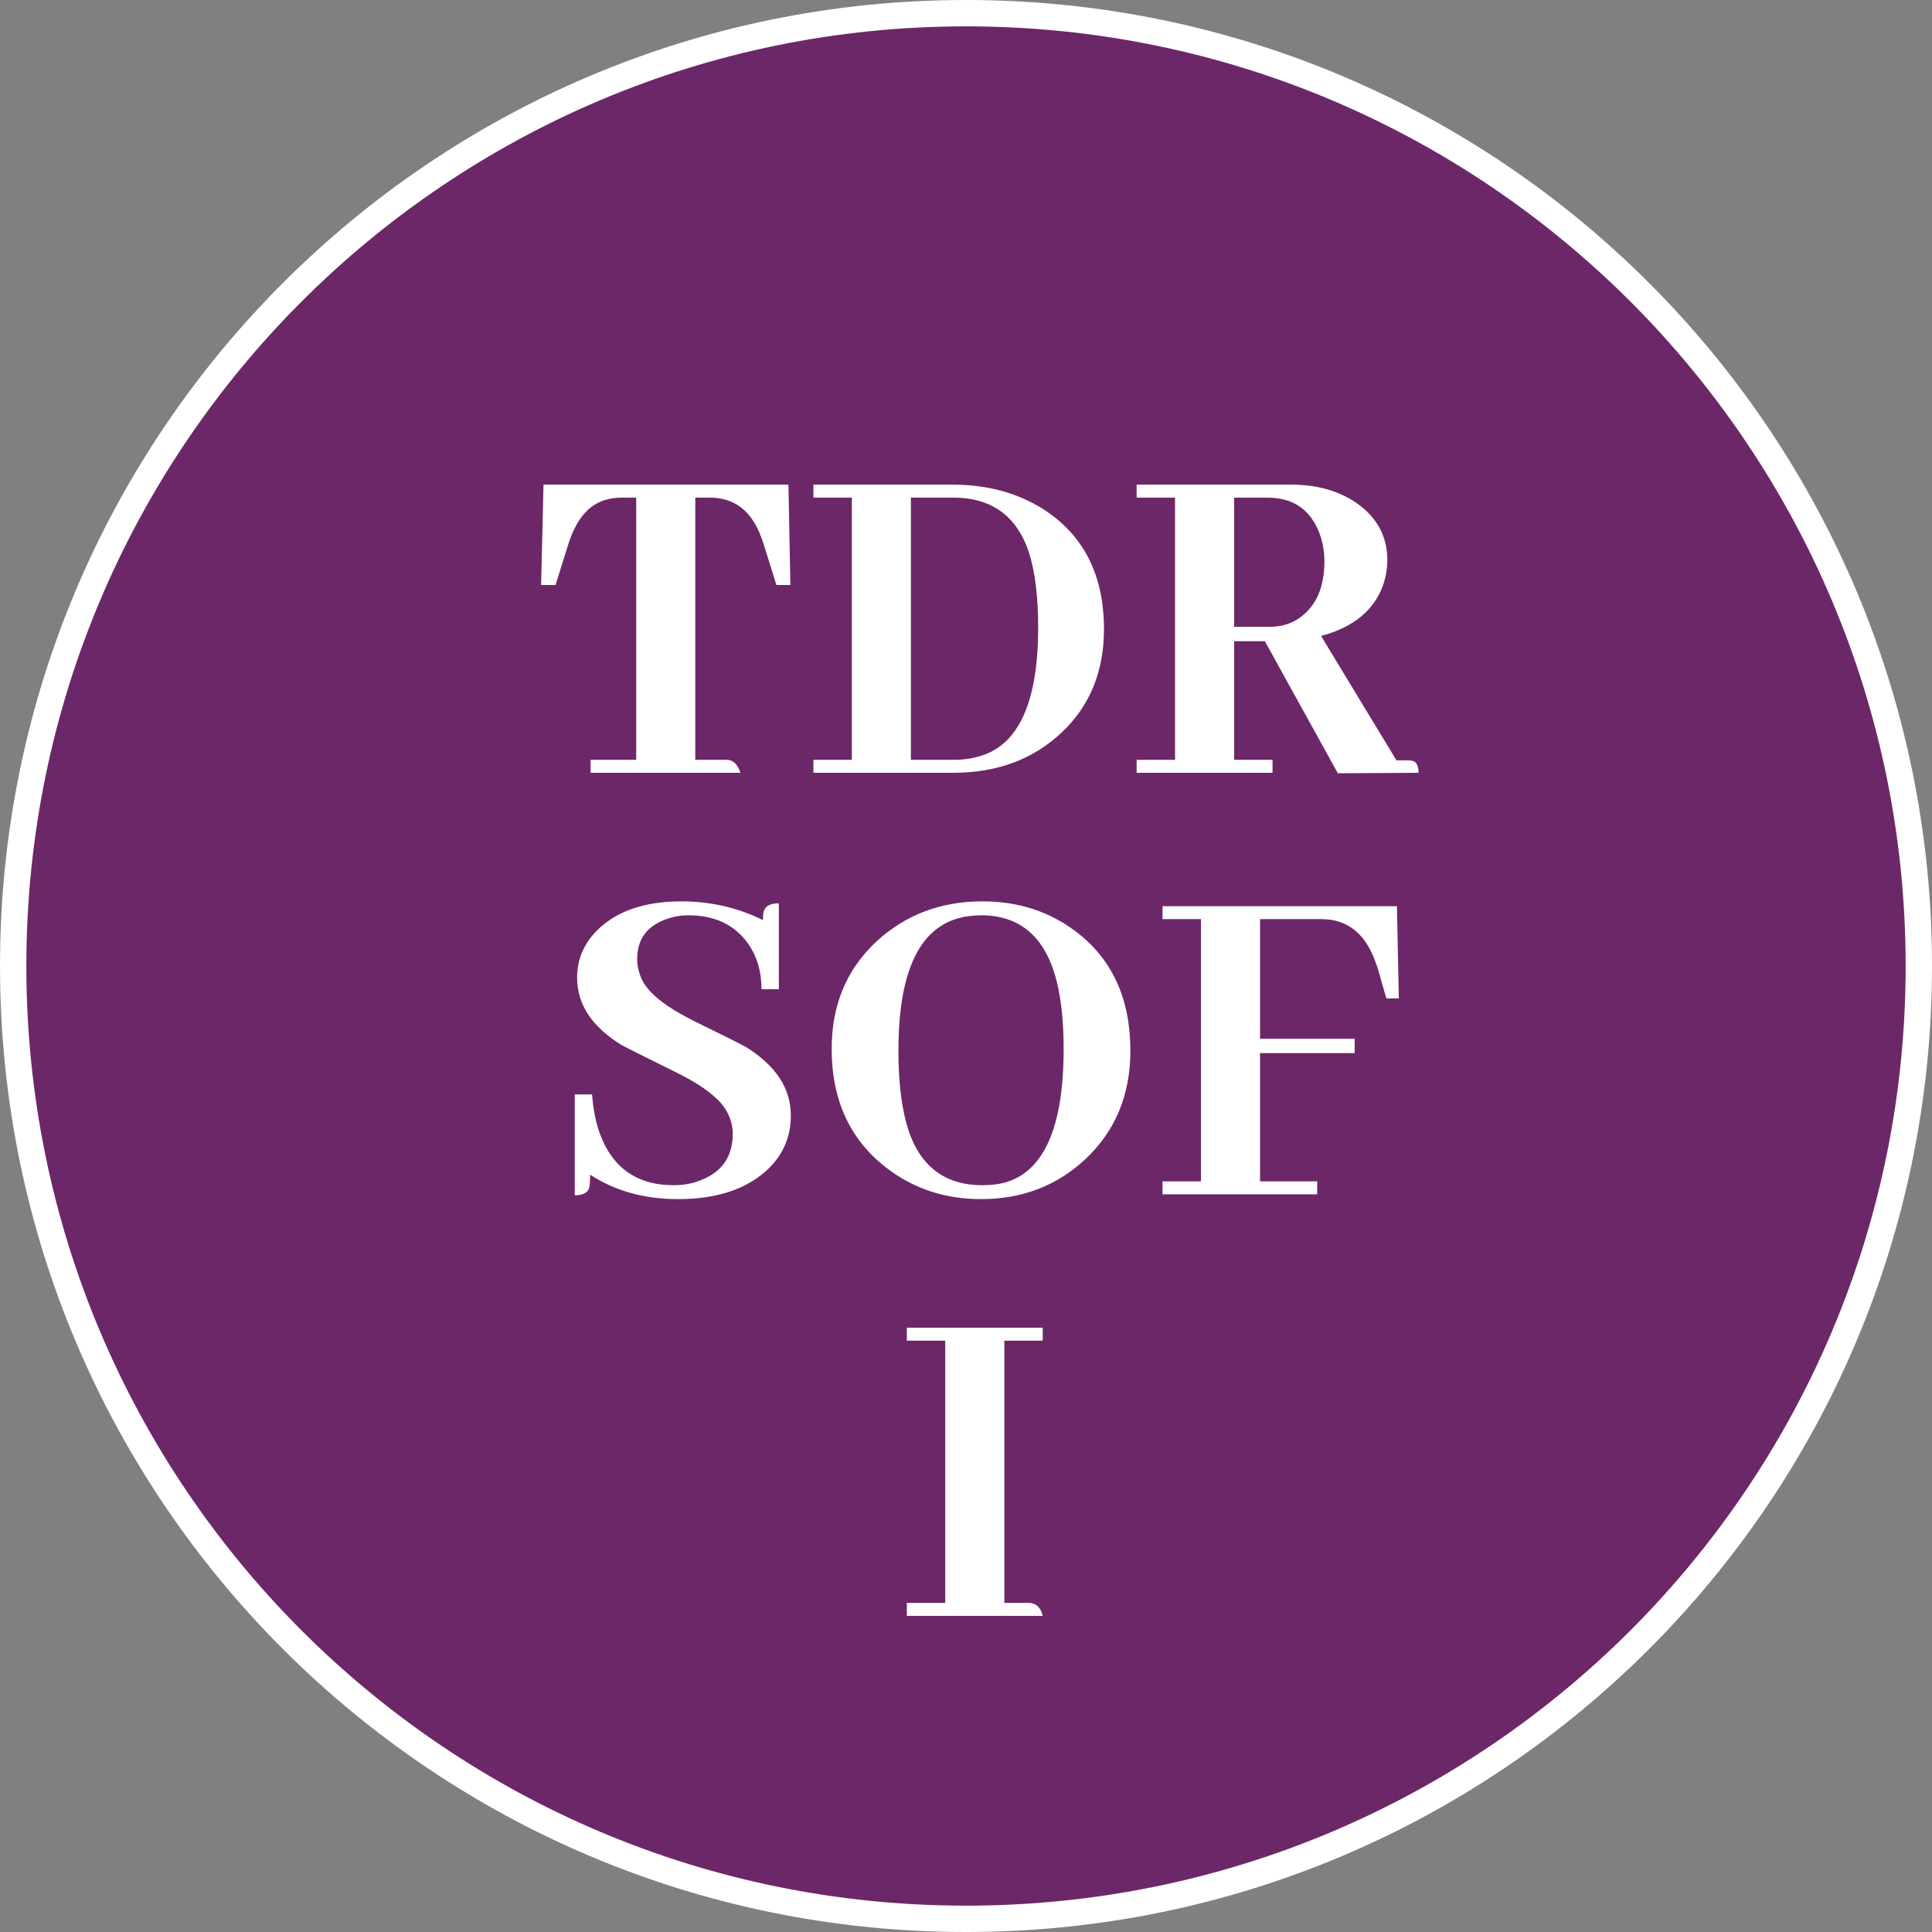 <?xml version="1.0" encoding="UTF-8"?> <svg xmlns="http://www.w3.org/2000/svg" width="110" height="110" viewBox="0 0 110 110" fill="none"><rect x="0" y="0" width="110" height="110" fill="#808080" stroke="none"/><path d="M109.25 55C109.25 84.962 84.961 109.25 55 109.25C25.038 109.25 0.75 84.962 0.75 55C0.75 25.039 25.038 0.75 55 0.75C84.961 0.75 109.25 25.039 109.25 55Z" fill="#6C2769" stroke="white" stroke-width="1.5"></path><path d="M42.156 44H33.625V43.262H36.223V28.332H35.43C35.065 28.332 34.737 28.378 34.445 28.469C33.479 28.76 32.777 29.617 32.34 31.039L31.629 33.309H30.809L30.945 27.594H44.891L45 33.309H44.207L43.496 31.039C43.423 30.802 43.341 30.574 43.25 30.355C42.685 29.006 41.737 28.332 40.406 28.332H39.586V43.262H41.445C41.773 43.298 42.01 43.544 42.156 44ZM46.312 27.594H54.242C56.229 27.594 57.961 28.068 59.438 29.016C61.716 30.492 62.855 32.762 62.855 35.824C62.855 38.23 62.053 40.19 60.449 41.703C58.827 43.234 56.767 44 54.27 44H46.312V43.262H48.5V28.332H46.312V27.594ZM54.27 28.332H51.863V43.262H54.27C54.871 43.262 55.418 43.18 55.91 43.016C58.043 42.323 59.109 39.889 59.109 35.715C59.109 34.038 58.945 32.652 58.617 31.559C57.943 29.408 56.493 28.332 54.27 28.332ZM72.453 44H64.715V43.262H66.902V28.332H64.715V27.594H73.519C74.96 27.594 76.181 27.931 77.184 28.605C78.387 29.426 78.988 30.52 78.988 31.887C78.988 32.342 78.915 32.798 78.769 33.254C78.259 34.73 77.074 35.715 75.215 36.207L79.508 43.289H80.082C80.191 43.289 80.301 43.298 80.41 43.316C80.647 43.371 80.766 43.599 80.766 44L76.172 44.027L72.016 36.508H70.266V43.262H72.453V44ZM72.152 28.332H70.266V35.688H72.316C72.954 35.688 73.519 35.514 74.012 35.168C74.941 34.493 75.406 33.427 75.406 31.969C75.406 31.404 75.315 30.875 75.133 30.383C74.622 29.016 73.629 28.332 72.152 28.332ZM45.027 63.516C45.027 64.701 44.608 65.703 43.77 66.523C42.566 67.69 40.844 68.273 38.602 68.273C36.688 68.273 35.02 67.809 33.598 66.879C33.598 67.225 33.579 67.481 33.543 67.644C33.452 67.918 33.178 68.055 32.723 68.055V62.312H33.707C33.762 63.023 33.88 63.68 34.062 64.281C34.755 66.414 36.186 67.481 38.355 67.481C38.939 67.481 39.467 67.38 39.941 67.18C41.126 66.706 41.719 65.831 41.719 64.555C41.719 64.135 41.618 63.734 41.418 63.352C41.035 62.586 40.042 61.811 38.438 61.027C36.706 60.171 35.703 59.669 35.43 59.523C33.716 58.484 32.859 57.199 32.859 55.668C32.859 54.647 33.224 53.763 33.953 53.016C35.065 51.885 36.678 51.32 38.793 51.32C40.452 51.32 42.001 51.676 43.441 52.387C43.441 52.223 43.45 52.077 43.469 51.949C43.542 51.603 43.833 51.43 44.344 51.43V56.324H43.359C43.359 55.322 43.104 54.456 42.594 53.727C41.828 52.651 40.698 52.113 39.203 52.113C38.729 52.113 38.283 52.195 37.863 52.359C36.806 52.76 36.277 53.508 36.277 54.602C36.277 55.021 36.378 55.431 36.578 55.832C36.961 56.579 37.936 57.345 39.504 58.129C41.217 58.967 42.202 59.46 42.457 59.605C44.171 60.663 45.027 61.966 45.027 63.516ZM55.938 51.32C57.943 51.32 59.693 51.876 61.188 52.988C63.302 54.556 64.359 56.835 64.359 59.824C64.359 62.34 63.503 64.4 61.789 66.004C60.167 67.517 58.189 68.273 55.855 68.273C53.796 68.273 51.991 67.672 50.441 66.469C48.382 64.865 47.352 62.613 47.352 59.715C47.352 57.199 48.217 55.148 49.949 53.562C51.59 52.068 53.586 51.32 55.938 51.32ZM55.938 67.481C56.375 67.481 56.785 67.435 57.168 67.344C59.428 66.742 60.559 64.199 60.559 59.715C60.559 58.53 60.477 57.482 60.312 56.57C59.784 53.599 58.298 52.113 55.855 52.113C55.691 52.113 55.518 52.122 55.336 52.141C52.547 52.396 51.152 54.957 51.152 59.824C51.152 61.428 51.298 62.786 51.59 63.898C52.228 66.287 53.677 67.481 55.938 67.481ZM74.996 68H66.191V67.262H68.379V52.332H66.191V51.594H79.535L79.644 56.844H78.934L78.414 55.039C78.414 55.021 78.405 55.003 78.387 54.984C77.822 53.216 76.773 52.332 75.242 52.332H71.742V59.141H77.129V59.961H71.742V67.262H74.996V68ZM59.369 92H51.631V91.262H53.818V76.332H51.631V75.594H59.369V76.332H57.182V91.262H58.631C59.014 91.298 59.26 91.544 59.369 92Z" fill="white"></path></svg> 